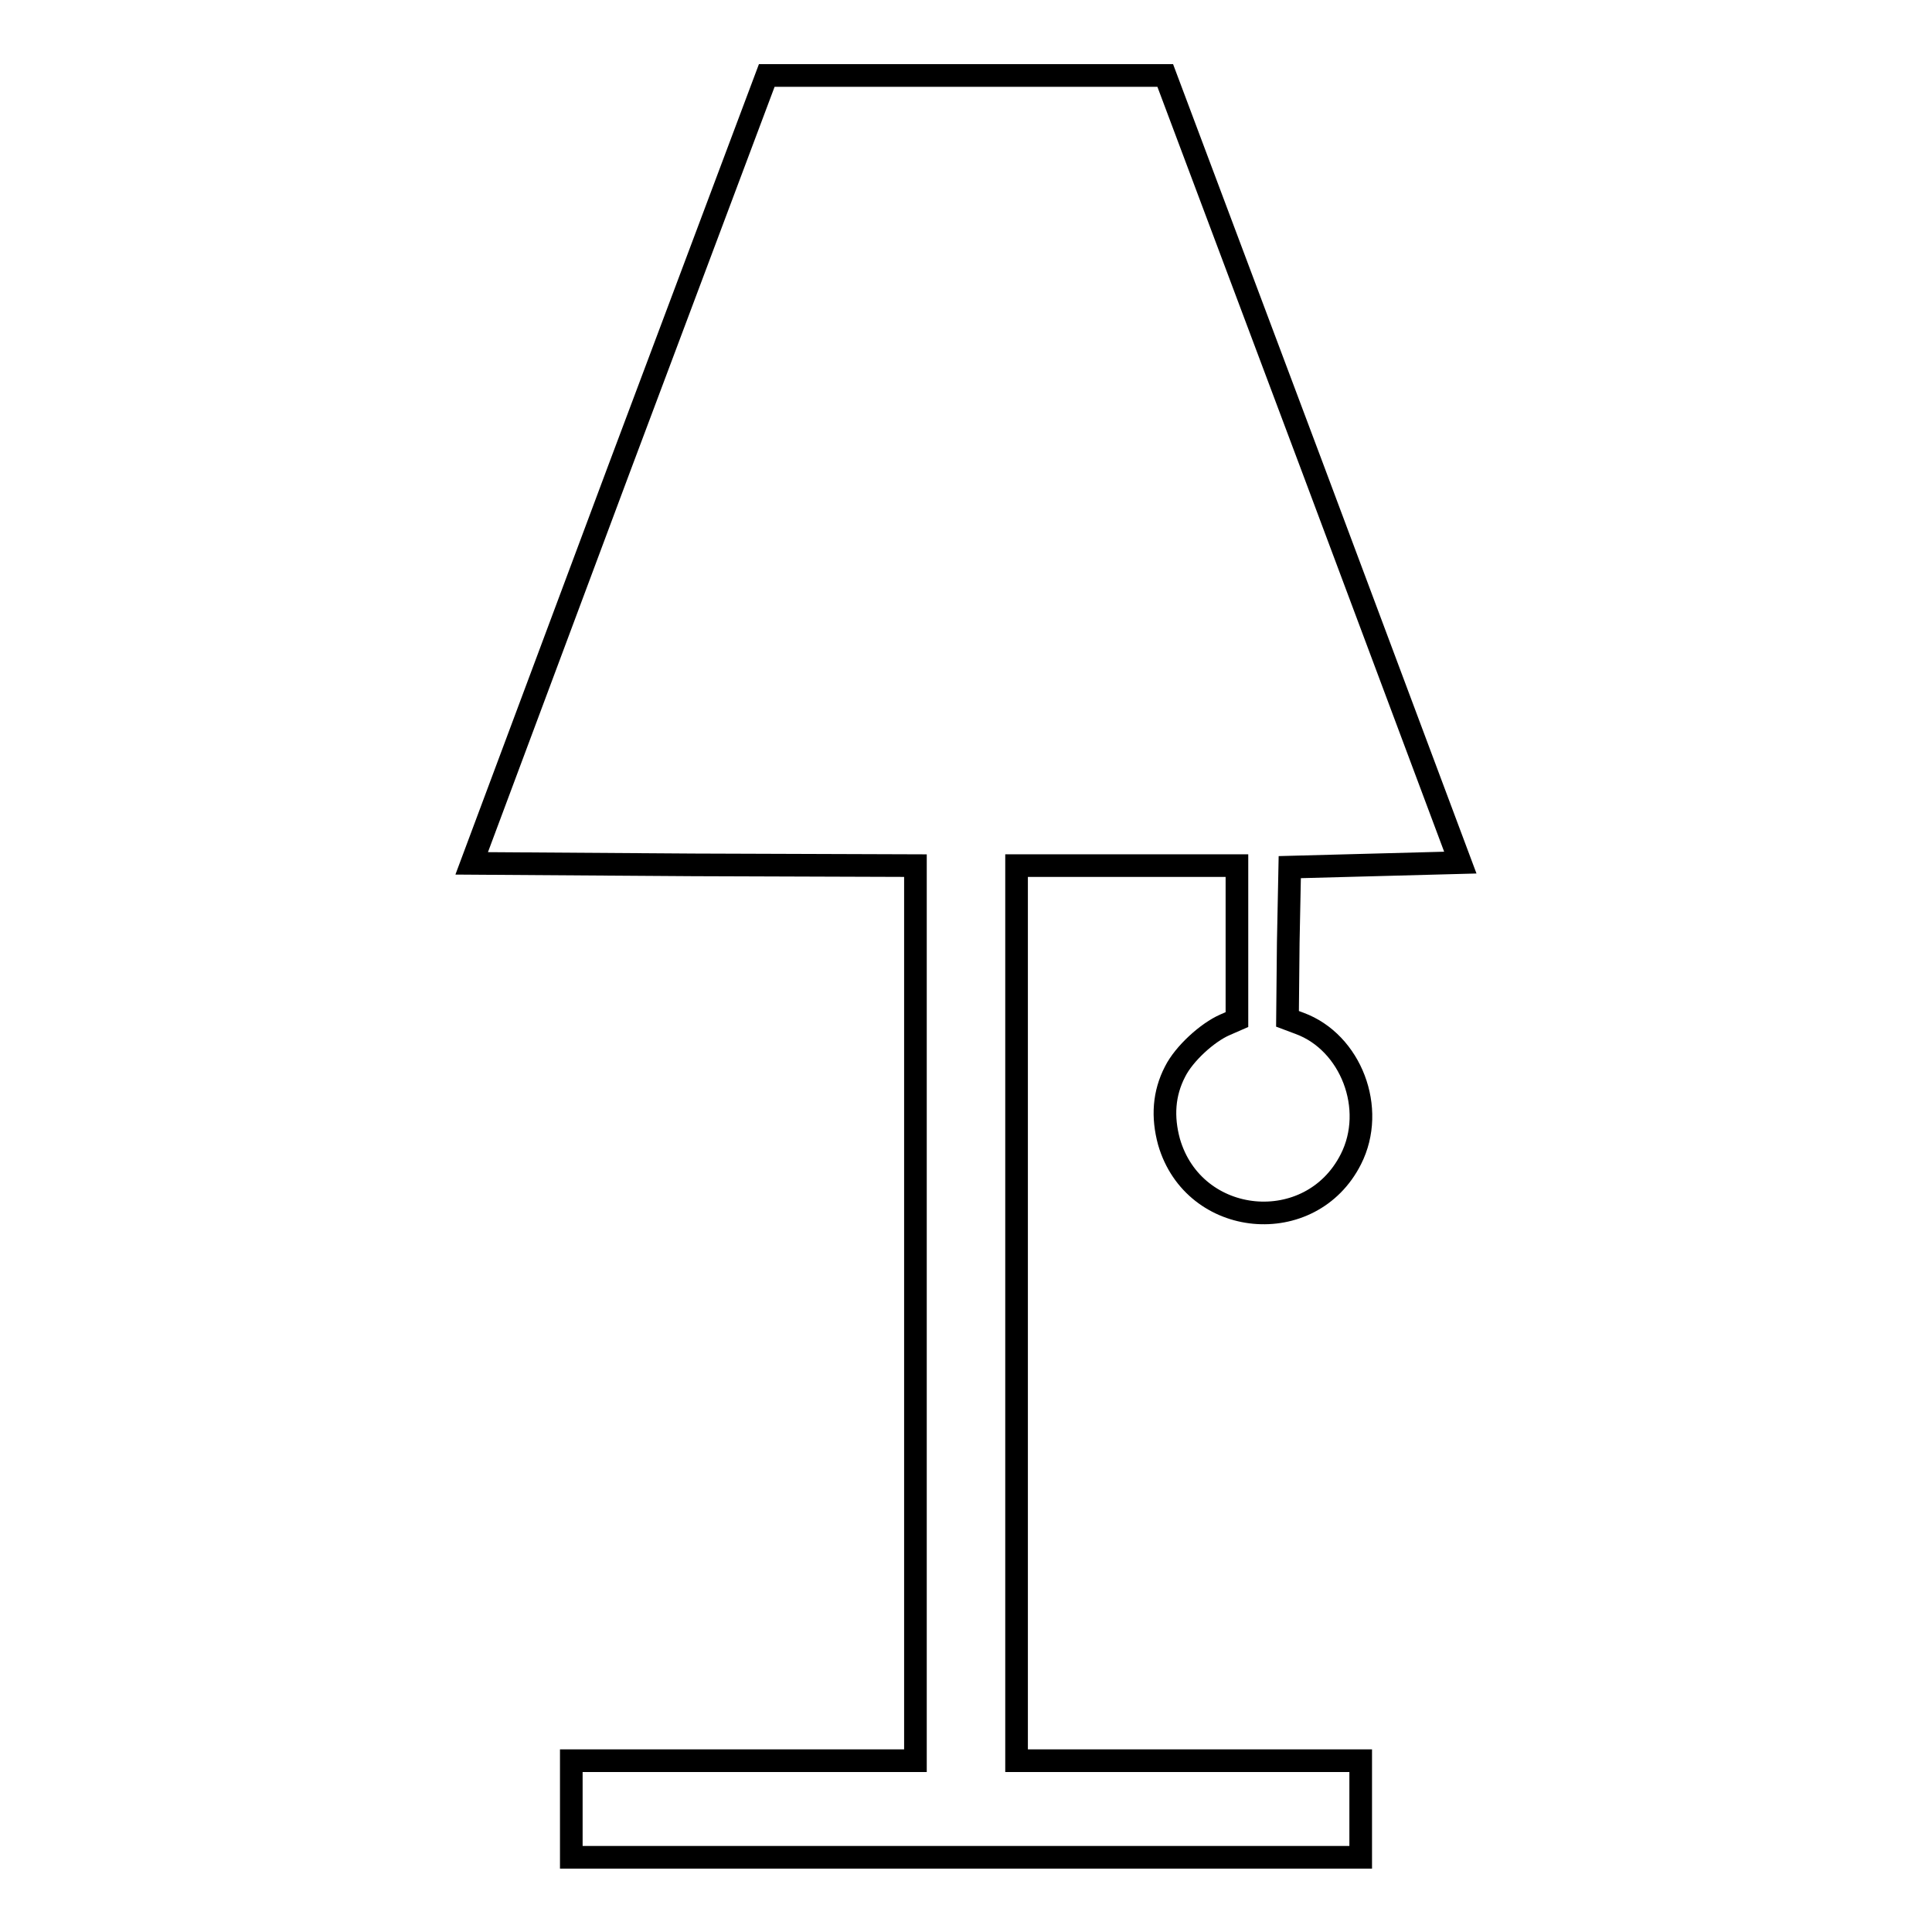 <?xml version="1.0" encoding="utf-8"?>
<!-- Svg Vector Icons : http://www.onlinewebfonts.com/icon -->
<!DOCTYPE svg PUBLIC "-//W3C//DTD SVG 1.1//EN" "http://www.w3.org/Graphics/SVG/1.1/DTD/svg11.dtd">
<svg version="1.1" xmlns="http://www.w3.org/2000/svg" xmlns:xlink="http://www.w3.org/1999/xlink" x="0px" y="0px" viewBox="0 0 256 256" enable-background="new 0 0 256 256" xml:space="preserve">
<g><g><g><path stroke-width="3" fill-opacity="0" stroke="#000000"  d="M82,62.2l-19.5,52.2l29.4,0.2l29.4,0.1v59.3v59.3H98.5H75.7v6.4v6.4H128h52.3v-6.4v-6.4h-22.8h-22.8v-59.3v-59.3h14.6h14.6v10.2v10.2l-1.6,0.7c-2.3,1-5.4,3.8-6.6,6.2c-1.5,2.9-1.7,6-0.8,9.3c3.3,11.4,18.8,12.8,24.1,2.3c3.4-6.7,0-15.5-6.8-18l-1.6-0.6l0.1-10.1l0.2-10l11.3-0.3l11.3-0.3L174,62.2L154.4,10H128h-26.4L82,62.2z"/></g></g></g>
</svg>